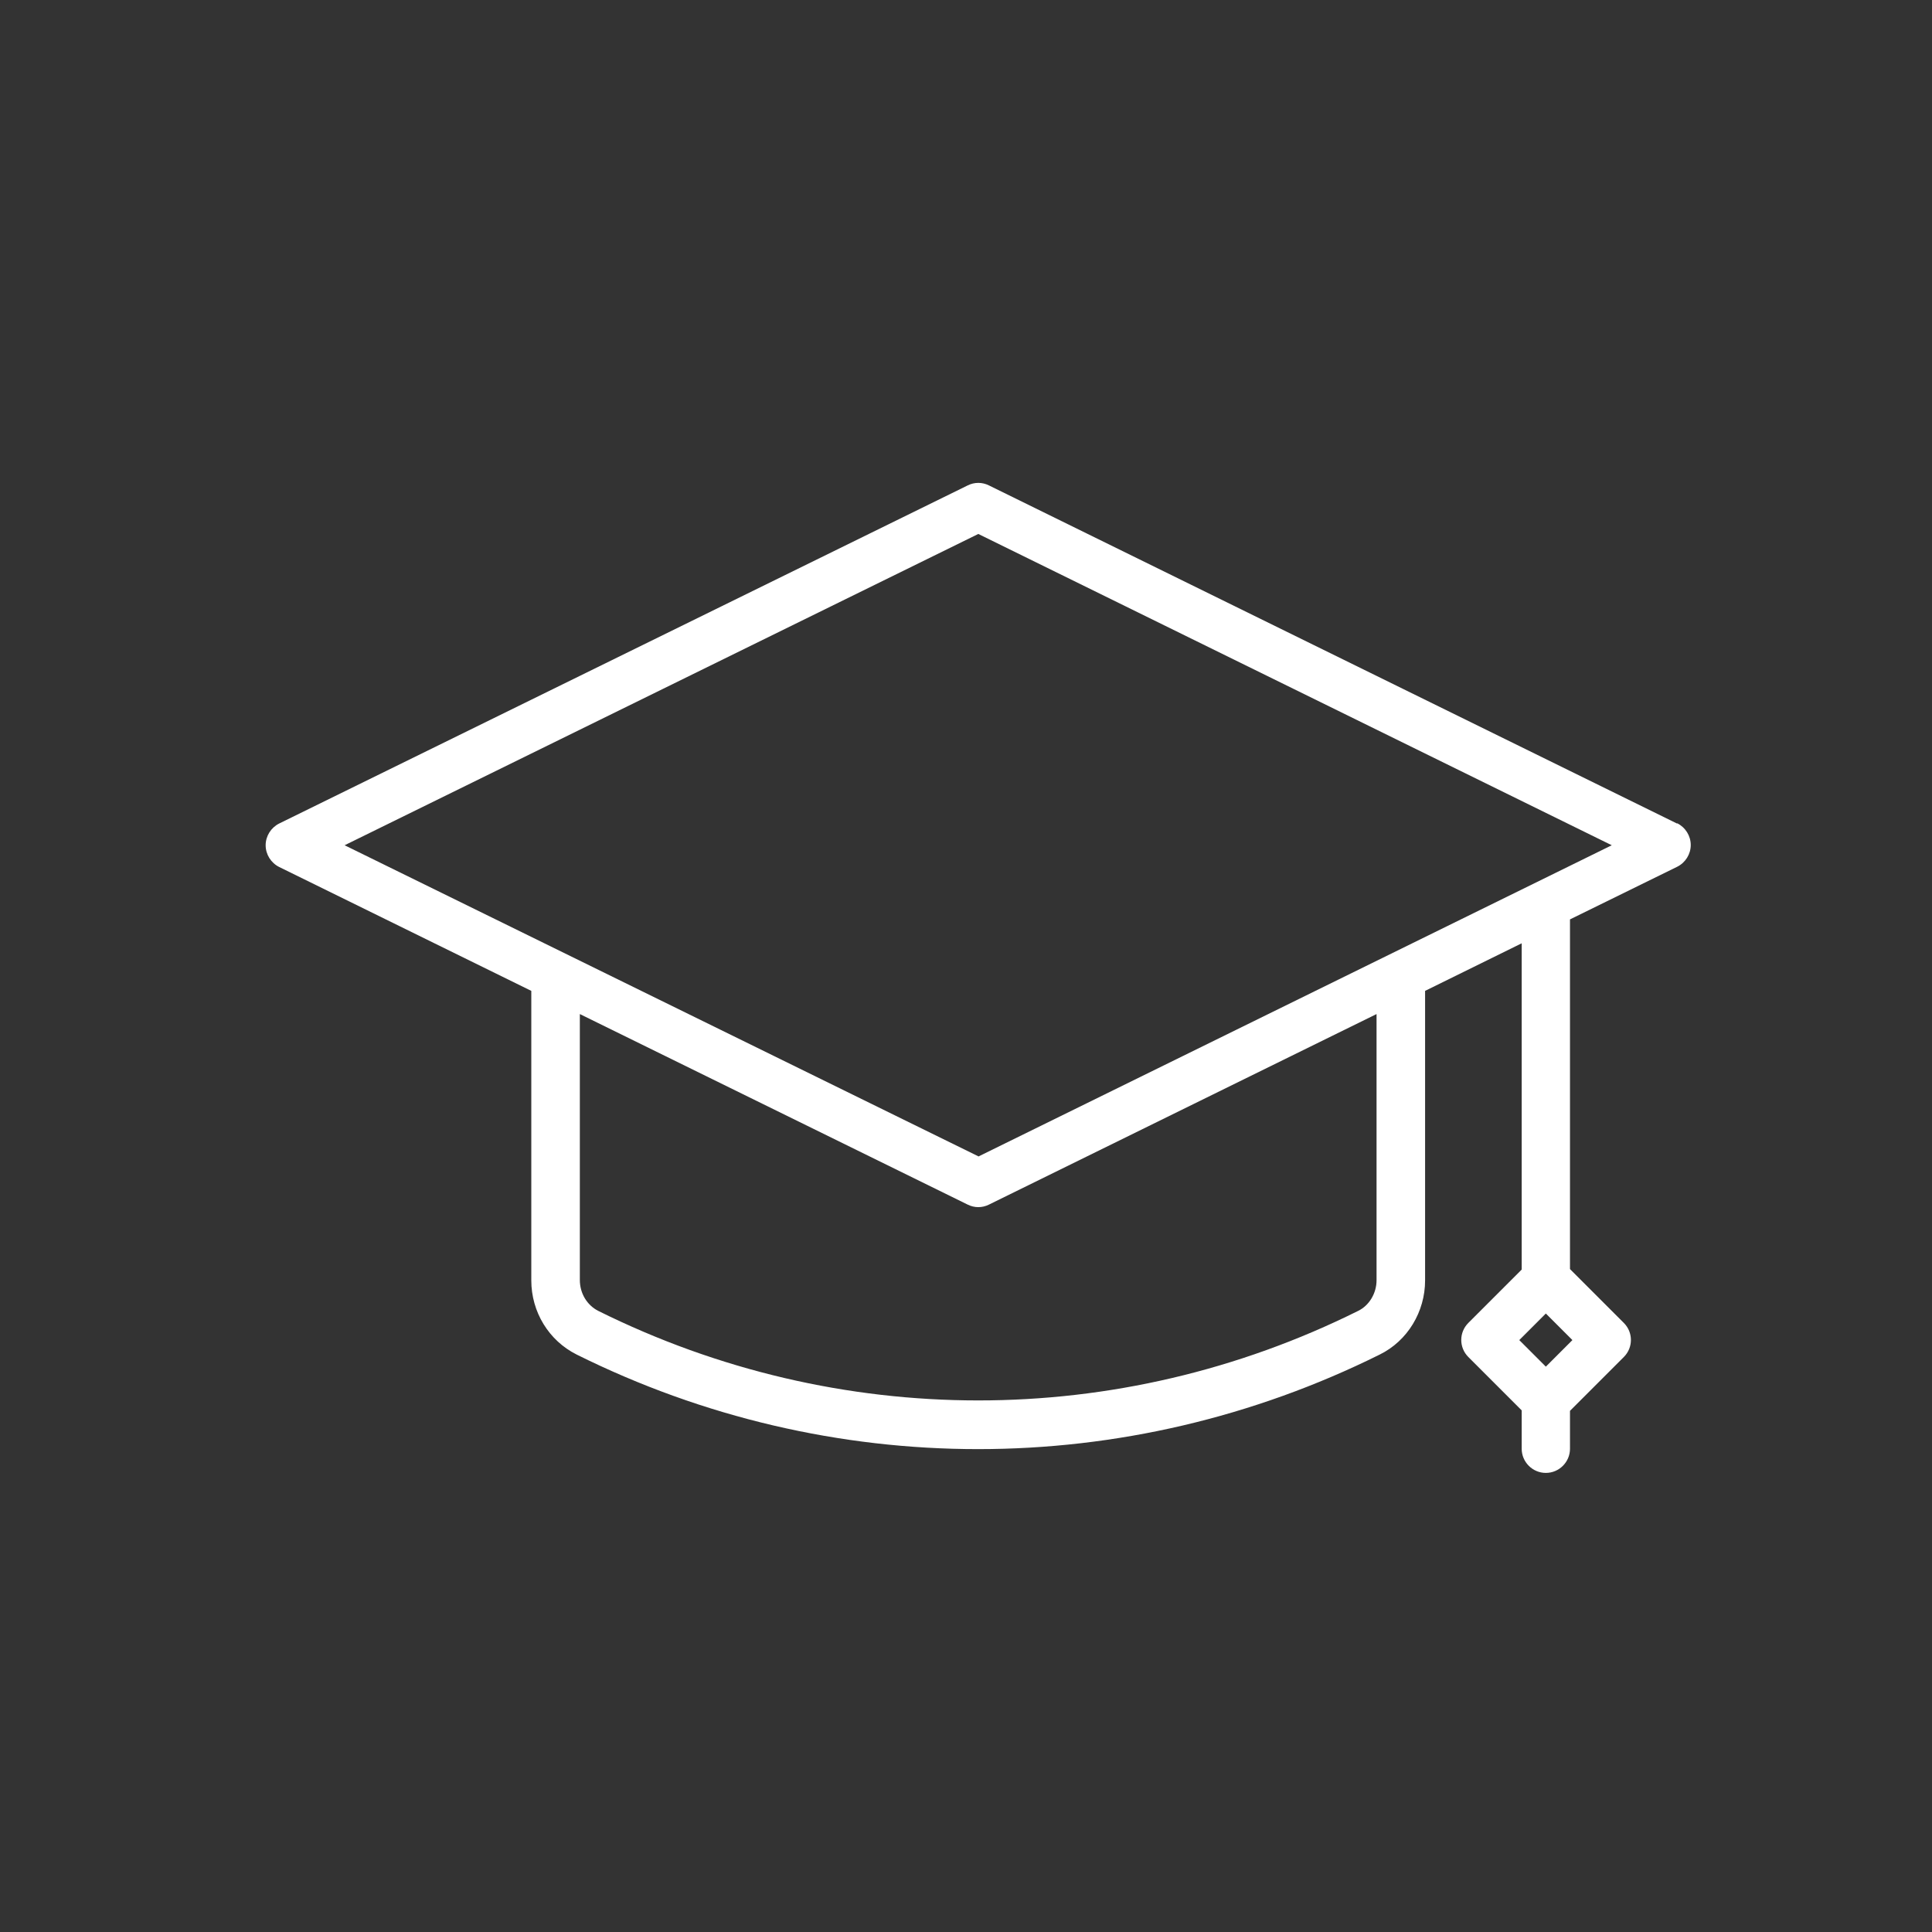 <?xml version="1.0" encoding="UTF-8"?>
<svg width="80" height="80" viewBox="0 0 80 80" fill="none" xmlns="http://www.w3.org/2000/svg">
  <rect x="0" y="0" width="80" height="80" fill="#333333" stroke="none"/>
  <path fill-rule="evenodd" clip-rule="evenodd" d="M69.44 34.1L40.95 20.1C40.67 19.96 40.35 19.96 40.07 20.1L11.56 34.1C11.22 34.27 11 34.62 11 35C11 35.38 11.22 35.73 11.56 35.9L22 41.03V53.02C22 54.32 22.72 55.51 23.88 56.09C34.38 61.31 46.62 61.31 57.13 56.09C58.29 55.52 59.01 54.31 59.01 53.02V41.03L63.01 39.06V52.57L60.8 54.78C60.41 55.17 60.41 55.8 60.8 56.19L63.01 58.4V59.99C63.01 60.54 63.46 60.99 64.01 60.99C64.56 60.99 65.01 60.54 65.01 59.99V58.42L67.24 56.19C67.63 55.8 67.63 55.17 67.24 54.78L65.01 52.55V38.07L69.45 35.89C69.79 35.72 70.01 35.37 70.01 34.99C70.01 34.61 69.79 34.26 69.45 34.09L69.44 34.1ZM64.01 56.59L62.91 55.49L64.01 54.39L65.11 55.49L64.01 56.59ZM57 53.01C57 53.56 56.69 54.06 56.24 54.28C46.29 59.23 34.71 59.22 24.77 54.28C24.32 54.05 24.01 53.57 24.01 53V41.99L40.07 49.88C40.35 50.02 40.67 50.02 40.95 49.88L57 41.99V53V53.01ZM40.51 47.88L14.27 35L40.51 22.11L66.74 35L40.51 47.89V47.88Z" fill="#fff"/>
</svg>

